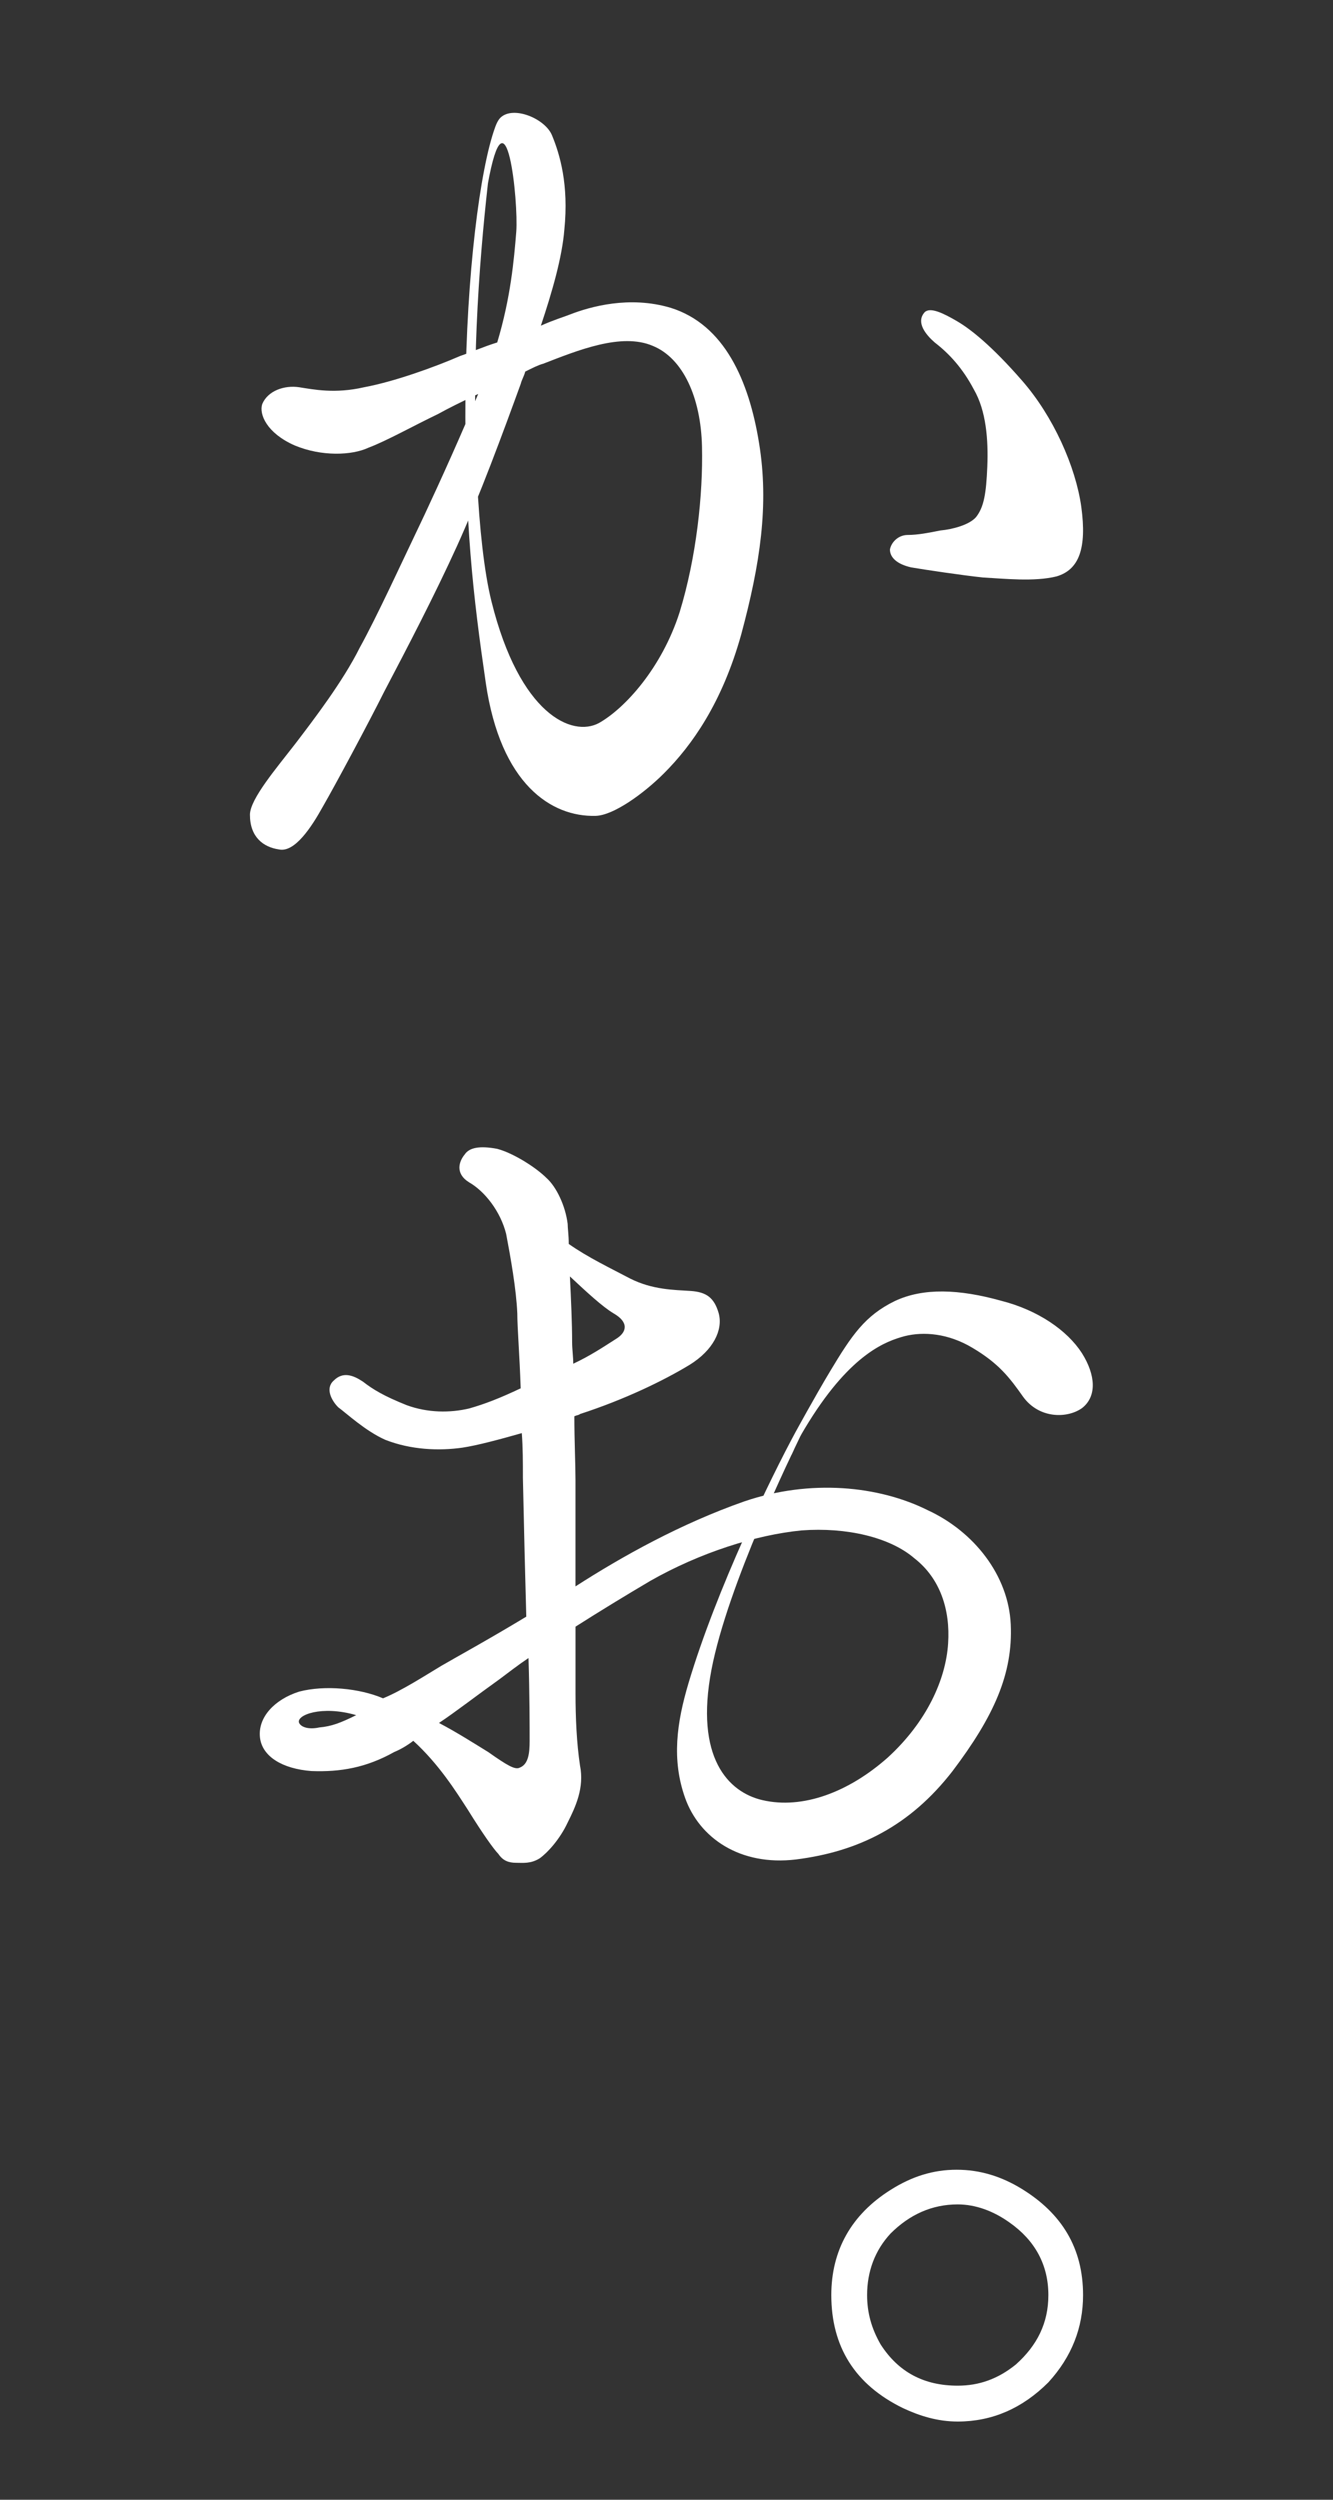 <?xml version="1.0" encoding="utf-8"?>
<!-- Generator: Adobe Illustrator 16.0.0, SVG Export Plug-In . SVG Version: 6.00 Build 0)  -->
<!DOCTYPE svg PUBLIC "-//W3C//DTD SVG 1.1//EN" "http://www.w3.org/Graphics/SVG/1.1/DTD/svg11.dtd">
<svg version="1.1" id="レイヤー_1" xmlns="http://www.w3.org/2000/svg" xmlns:xlink="http://www.w3.org/1999/xlink" x="0px"
	 y="0px" width="80px" height="150px" viewBox="0 0 80 150" enable-background="new 0 0 80 150" xml:space="preserve">
<rect x="0" y="0" width="80" height="150" fill="#333333" stroke="none"/>
<g>
	<path fill="#FFFFFF" d="M25.477,30.893c1.006-2.149,2.215-4.835,3.221-7.253c-1.006,0.47-1.812,0.872-2.416,1.208
		c-1.41,0.672-3.088,1.612-4.164,2.015c-1.008,0.471-2.82,0.538-4.432-0.134c-1.68-0.738-2.15-1.881-1.947-2.483
		c0.336-0.807,1.342-1.143,2.217-1.009c0.871,0.135,2.146,0.403,3.895,0c1.812-0.336,4.229-1.208,5.775-1.88
		c0.604-0.202,1.342-0.537,2.215-0.807c0.807-2.686,1.008-4.969,1.143-6.647c0.135-1.746-0.592-9.133-1.723-2.777
		c0,0,0.049-3.375,0.781-4.071c0.77-0.731,2.686,0.066,3.09,1.074c0.471,1.141,1.008,2.954,0.738,5.641
		c-0.133,1.679-0.738,3.76-1.41,5.774c0.738-0.336,1.41-0.536,1.746-0.672c1.209-0.469,3.561-1.141,6.043-0.402
		c3.225,1.007,4.701,4.364,5.307,8.126c0.604,3.693,0.066,7.253-1.074,11.482c-1.143,4.098-2.955,6.648-4.635,8.328
		c-1.209,1.208-3.021,2.521-4.096,2.551c-2.66,0.075-5.711-1.897-6.598-7.987c-0.75-5.156-1.285-9.634-1.219-17.344
		c0.062-7.125,0.867-13.485,1.783-15.993c0,0-0.834,5.45-1.111,11.946c-0.254,5.95,0.014,12.992,0.891,16.516
		c1.688,6.781,4.844,8.162,6.455,7.288c1.545-0.872,3.762-3.29,4.836-6.647c1.006-3.291,1.408-7.051,1.342-9.938
		c-0.066-2.955-1.143-5.306-2.955-6.044c-1.881-0.805-4.5,0.269-6.58,1.074c-0.27,0.067-0.672,0.269-1.074,0.471
		c-0.066,0.268-0.203,0.47-0.27,0.738c-1.074,2.955-2.484,6.782-3.828,9.737c-1.344,2.954-2.955,6.044-4.365,8.73
		c-0.939,1.879-2.955,5.641-3.693,6.917c-0.67,1.208-1.678,2.753-2.619,2.551C15.805,50.837,15,50.232,15,48.89
		c0-0.94,1.611-2.82,2.752-4.298c1.074-1.41,2.822-3.693,3.828-5.708C22.654,36.937,24.064,33.848,25.477,30.893z M64.895,30.422
		c0.336,2.485-0.135,3.762-1.479,4.164c-1.342,0.336-3.154,0.134-4.432,0.066c-1.275-0.134-3.492-0.469-4.297-0.604
		c-0.873-0.2-1.277-0.604-1.277-1.074c0.068-0.402,0.471-0.873,1.074-0.873c0.605,0,1.277-0.134,1.949-0.269
		c0.738-0.067,1.744-0.336,2.148-0.806c0.471-0.604,0.605-1.41,0.672-3.021c0.066-1.612-0.066-3.357-0.807-4.634
		c-0.672-1.276-1.477-2.149-2.35-2.821c-0.537-0.469-1.143-1.208-0.605-1.812c0.336-0.335,1.143,0.067,1.947,0.537
		c0.807,0.471,2.084,1.478,3.896,3.559C63.217,24.983,64.559,28.005,64.895,30.422z"/>
	<path fill="#FFFFFF" d="M15.602,104.262c-0.135-1.209,0.871-2.283,2.35-2.754c1.545-0.403,3.627-0.201,5.037,0.403
		c1.141-0.471,2.484-1.343,3.492-1.947c0.805-0.471,2.887-1.612,5.104-2.955c-0.066-2.283-0.135-5.171-0.203-8.327
		c0-0.939,0-1.813-0.066-2.686c-1.41,0.402-2.686,0.738-3.559,0.872c-1.41,0.202-3.09,0.135-4.635-0.47
		c-1.207-0.537-2.35-1.611-2.818-1.947c-0.404-0.402-0.807-1.143-0.27-1.612c0.537-0.537,1.143-0.335,1.746,0.067
		c0.604,0.471,1.275,0.873,2.619,1.41c1.275,0.471,2.619,0.471,3.76,0.201c0.939-0.269,1.812-0.604,3.09-1.209
		c-0.066-2.015-0.203-3.626-0.203-4.498c-0.066-1.479-0.402-3.357-0.67-4.769c-0.336-1.344-1.277-2.551-2.217-3.089
		c-0.873-0.538-0.604-1.276-0.268-1.679c0.268-0.402,0.871-0.538,1.947-0.336c1.008,0.269,2.35,1.141,2.955,1.746
		c0.604,0.537,1.141,1.679,1.275,2.754c0,0.268,0.066,0.671,0.066,1.208c1.143,0.807,2.553,1.478,3.693,2.081
		c1.344,0.673,2.619,0.673,3.627,0.74c0.941,0.066,1.41,0.402,1.68,1.343c0.268,1.007-0.336,2.216-1.746,3.089
		c-1.545,0.939-3.895,2.081-6.582,2.954c-0.066,0.067-0.201,0.067-0.336,0.134c0,1.479,0.068,2.889,0.068,3.828
		c0,0.94,0,3.627,0,6.38c2.818-1.812,6.312-3.761,10.141-5.104c3.961-1.343,8.057-0.94,11.012,0.538
		c2.754,1.274,4.836,3.894,4.969,6.849c0.135,2.955-1.006,5.507-3.492,8.798c-2.551,3.29-5.641,4.834-9.4,5.305
		c-3.357,0.402-5.801-1.289-6.656-3.706c-0.807-2.285-0.502-4.487,0.209-6.875c1.684-5.654,4.957-12.359,6.416-15.053l0.297,0.234
		c-0.463,0.977-4.363,8.906-5.338,14.027c-1,5.25,1,7.333,3.059,7.812c2.41,0.562,5.17-0.47,7.521-2.552
		c2.35-2.148,3.49-4.701,3.625-6.849c0.135-2.015-0.471-3.896-2.016-5.104c-1.477-1.276-4.096-1.88-6.781-1.679
		c-2.754,0.269-6.111,1.343-9.064,3.021c-1.479,0.873-3.023,1.813-4.5,2.754c0,1.948,0,3.491,0,4.029
		c0,1.41,0.066,2.955,0.268,4.298c0.27,1.343-0.268,2.483-0.738,3.424c-0.471,1.008-1.209,1.814-1.68,2.15
		c-0.537,0.335-1.008,0.269-1.41,0.269c-0.469,0-0.805-0.135-1.074-0.538c-0.268-0.269-0.939-1.209-1.812-2.619
		c-0.738-1.141-1.746-2.753-3.291-4.164c-0.336,0.27-0.807,0.538-1.141,0.672c-1.68,0.94-3.225,1.209-4.971,1.143
		C16.945,106.141,15.734,105.402,15.602,104.262z M17.951,103.388c0.135,0.27,0.605,0.403,1.209,0.27
		c0.738-0.067,1.275-0.27,2.217-0.738C19.295,102.313,17.75,102.919,17.951,103.388z M26.346,103.388
		c1.143,0.605,2.08,1.21,2.955,1.746c1.143,0.807,1.611,1.075,1.881,0.94c0.535-0.201,0.604-0.872,0.604-1.612
		c0-0.805,0-2.819-0.068-4.969c-0.604,0.403-1.207,0.873-1.746,1.275C28.562,101.776,27.354,102.717,26.346,103.388z M34.203,76.594
		c0.066,1.343,0.133,2.821,0.133,3.962c0,0.403,0.068,0.874,0.068,1.276c1.008-0.47,1.812-1.007,2.551-1.479
		c0.672-0.402,0.807-1.007-0.133-1.543C36.15,78.407,35.209,77.534,34.203,76.594z M64.939,84.495
		c-0.898,0.636-2.578,0.638-3.535-0.677c-0.828-1.175-1.469-2.006-3.045-2.942c-1.443-0.862-2.918-0.988-4.072-0.697
		c-1.084,0.294-3.166,1.009-5.732,5.123c-0.752,1.206-0.688,1.244-1.051,2.002l0.232-1.356c0,0,1.148-2.105,2.076-3.651
		c1.312-2.188,2.105-3.353,3.887-4.224c1.711-0.807,3.857-0.723,6.385-0.019c2.195,0.557,3.963,1.769,4.85,3.147
		C65.756,82.511,65.84,83.79,64.939,84.495z"/>
	<path fill="#FFFFFF" d="M61.307,131.338c2.416,1.479,3.693,3.56,3.693,6.381c0,1.946-0.672,3.693-2.082,5.237
		c-1.545,1.545-3.357,2.352-5.439,2.352c-1.209,0-2.283-0.336-3.289-0.807c-2.889-1.41-4.299-3.693-4.299-6.782
		c0-2.688,1.209-4.836,3.559-6.312c1.275-0.807,2.553-1.209,3.963-1.209S60.098,130.6,61.307,131.338z M53.449,134.024
		c-0.939,1.007-1.41,2.283-1.41,3.694c0,1.074,0.27,2.015,0.807,2.955c1.074,1.679,2.617,2.483,4.633,2.483
		c1.275,0,2.418-0.402,3.492-1.275c1.275-1.142,1.947-2.484,1.947-4.163c0-1.813-0.805-3.29-2.35-4.366
		c-0.941-0.671-2.016-1.074-3.09-1.074C55.934,132.278,54.592,132.883,53.449,134.024z"/>
</g>
</svg>
